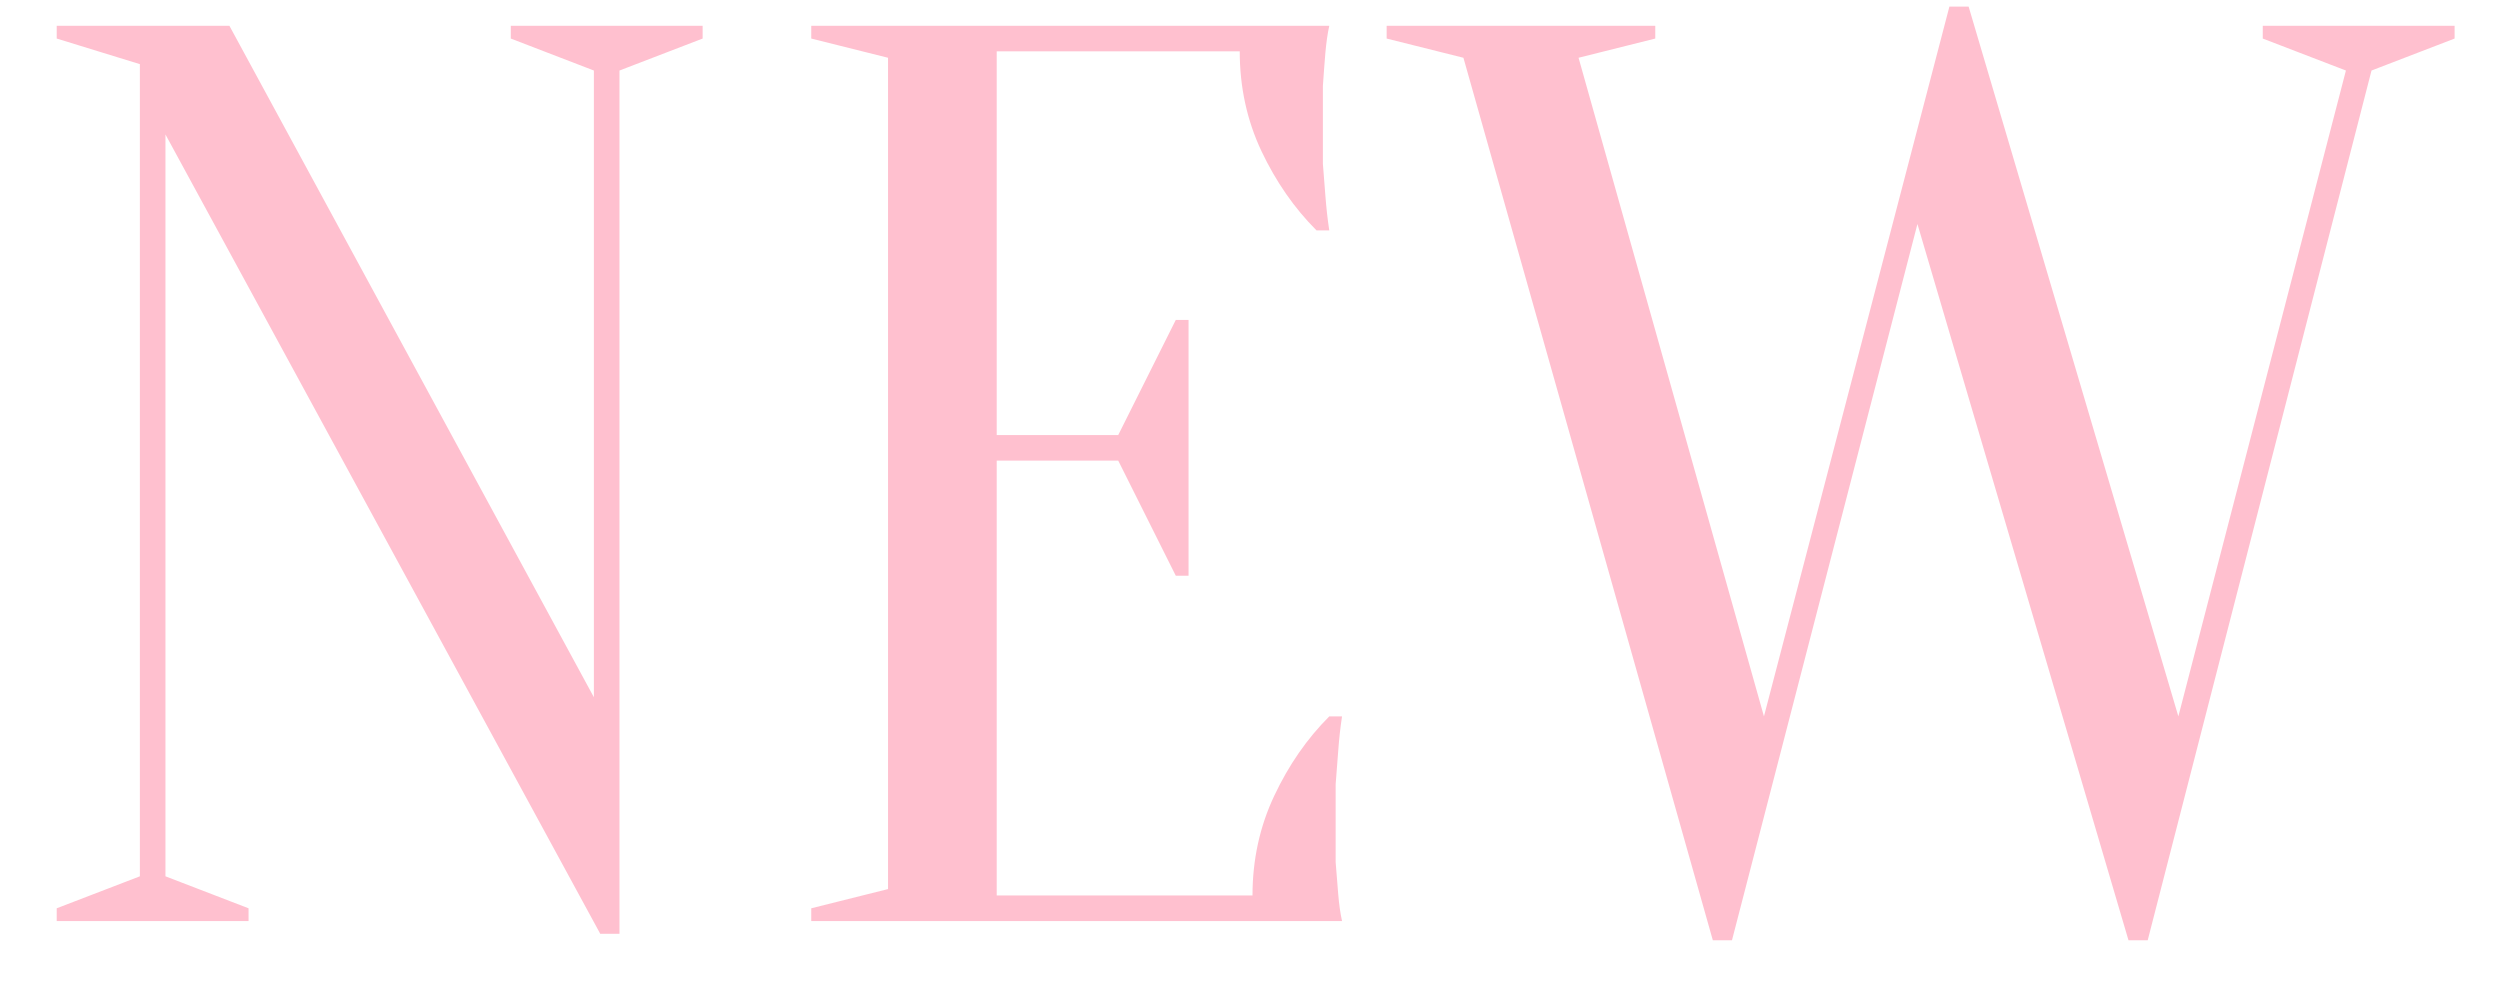 <?xml version="1.0" encoding="UTF-8"?> <svg xmlns="http://www.w3.org/2000/svg" width="38" height="15" viewBox="0 0 38 15" fill="none"> <path d="M9.027 1.072L7.764 0.586V0.392H10.68V0.586L9.416 1.072V14.194H9.124L2.515 2.044V13.32L3.778 13.806V14H0.862V13.806L2.126 13.32V0.975L0.862 0.586V0.392H3.487L9.027 10.598V1.072ZM19.038 13.611C19.038 13.067 19.149 12.561 19.369 12.095C19.589 11.628 19.868 11.226 20.205 10.889H20.399C20.373 11.058 20.354 11.233 20.341 11.414C20.328 11.57 20.315 11.738 20.302 11.92C20.302 12.101 20.302 12.276 20.302 12.445C20.302 12.691 20.302 12.911 20.302 13.106C20.315 13.287 20.328 13.449 20.341 13.592C20.354 13.747 20.373 13.883 20.399 14H12.331V13.806L13.498 13.514V0.878L12.331 0.586V0.392H20.205C20.179 0.508 20.16 0.644 20.146 0.8C20.134 0.942 20.121 1.111 20.108 1.305C20.108 1.487 20.108 1.701 20.108 1.947C20.108 2.128 20.108 2.31 20.108 2.491C20.121 2.66 20.134 2.822 20.146 2.977C20.16 3.159 20.179 3.334 20.205 3.502H20.011C19.674 3.165 19.395 2.763 19.174 2.297C18.954 1.83 18.844 1.325 18.844 0.78H15.15V6.613H16.997L17.872 4.863H18.066V8.751H17.872L16.997 7.001H15.15V13.611H19.038ZM21.077 0.586V0.392H25.16V0.586L23.994 0.878L26.812 10.889L29.631 0.1H29.923L33.111 10.889L35.658 1.072L34.394 0.586V0.392H37.31V0.586L36.047 1.072L32.645 14.292H32.353L29.145 3.405L26.326 14.292H26.035L22.244 0.878L21.077 0.586Z" fill="#FFC0CF"></path> </svg> 